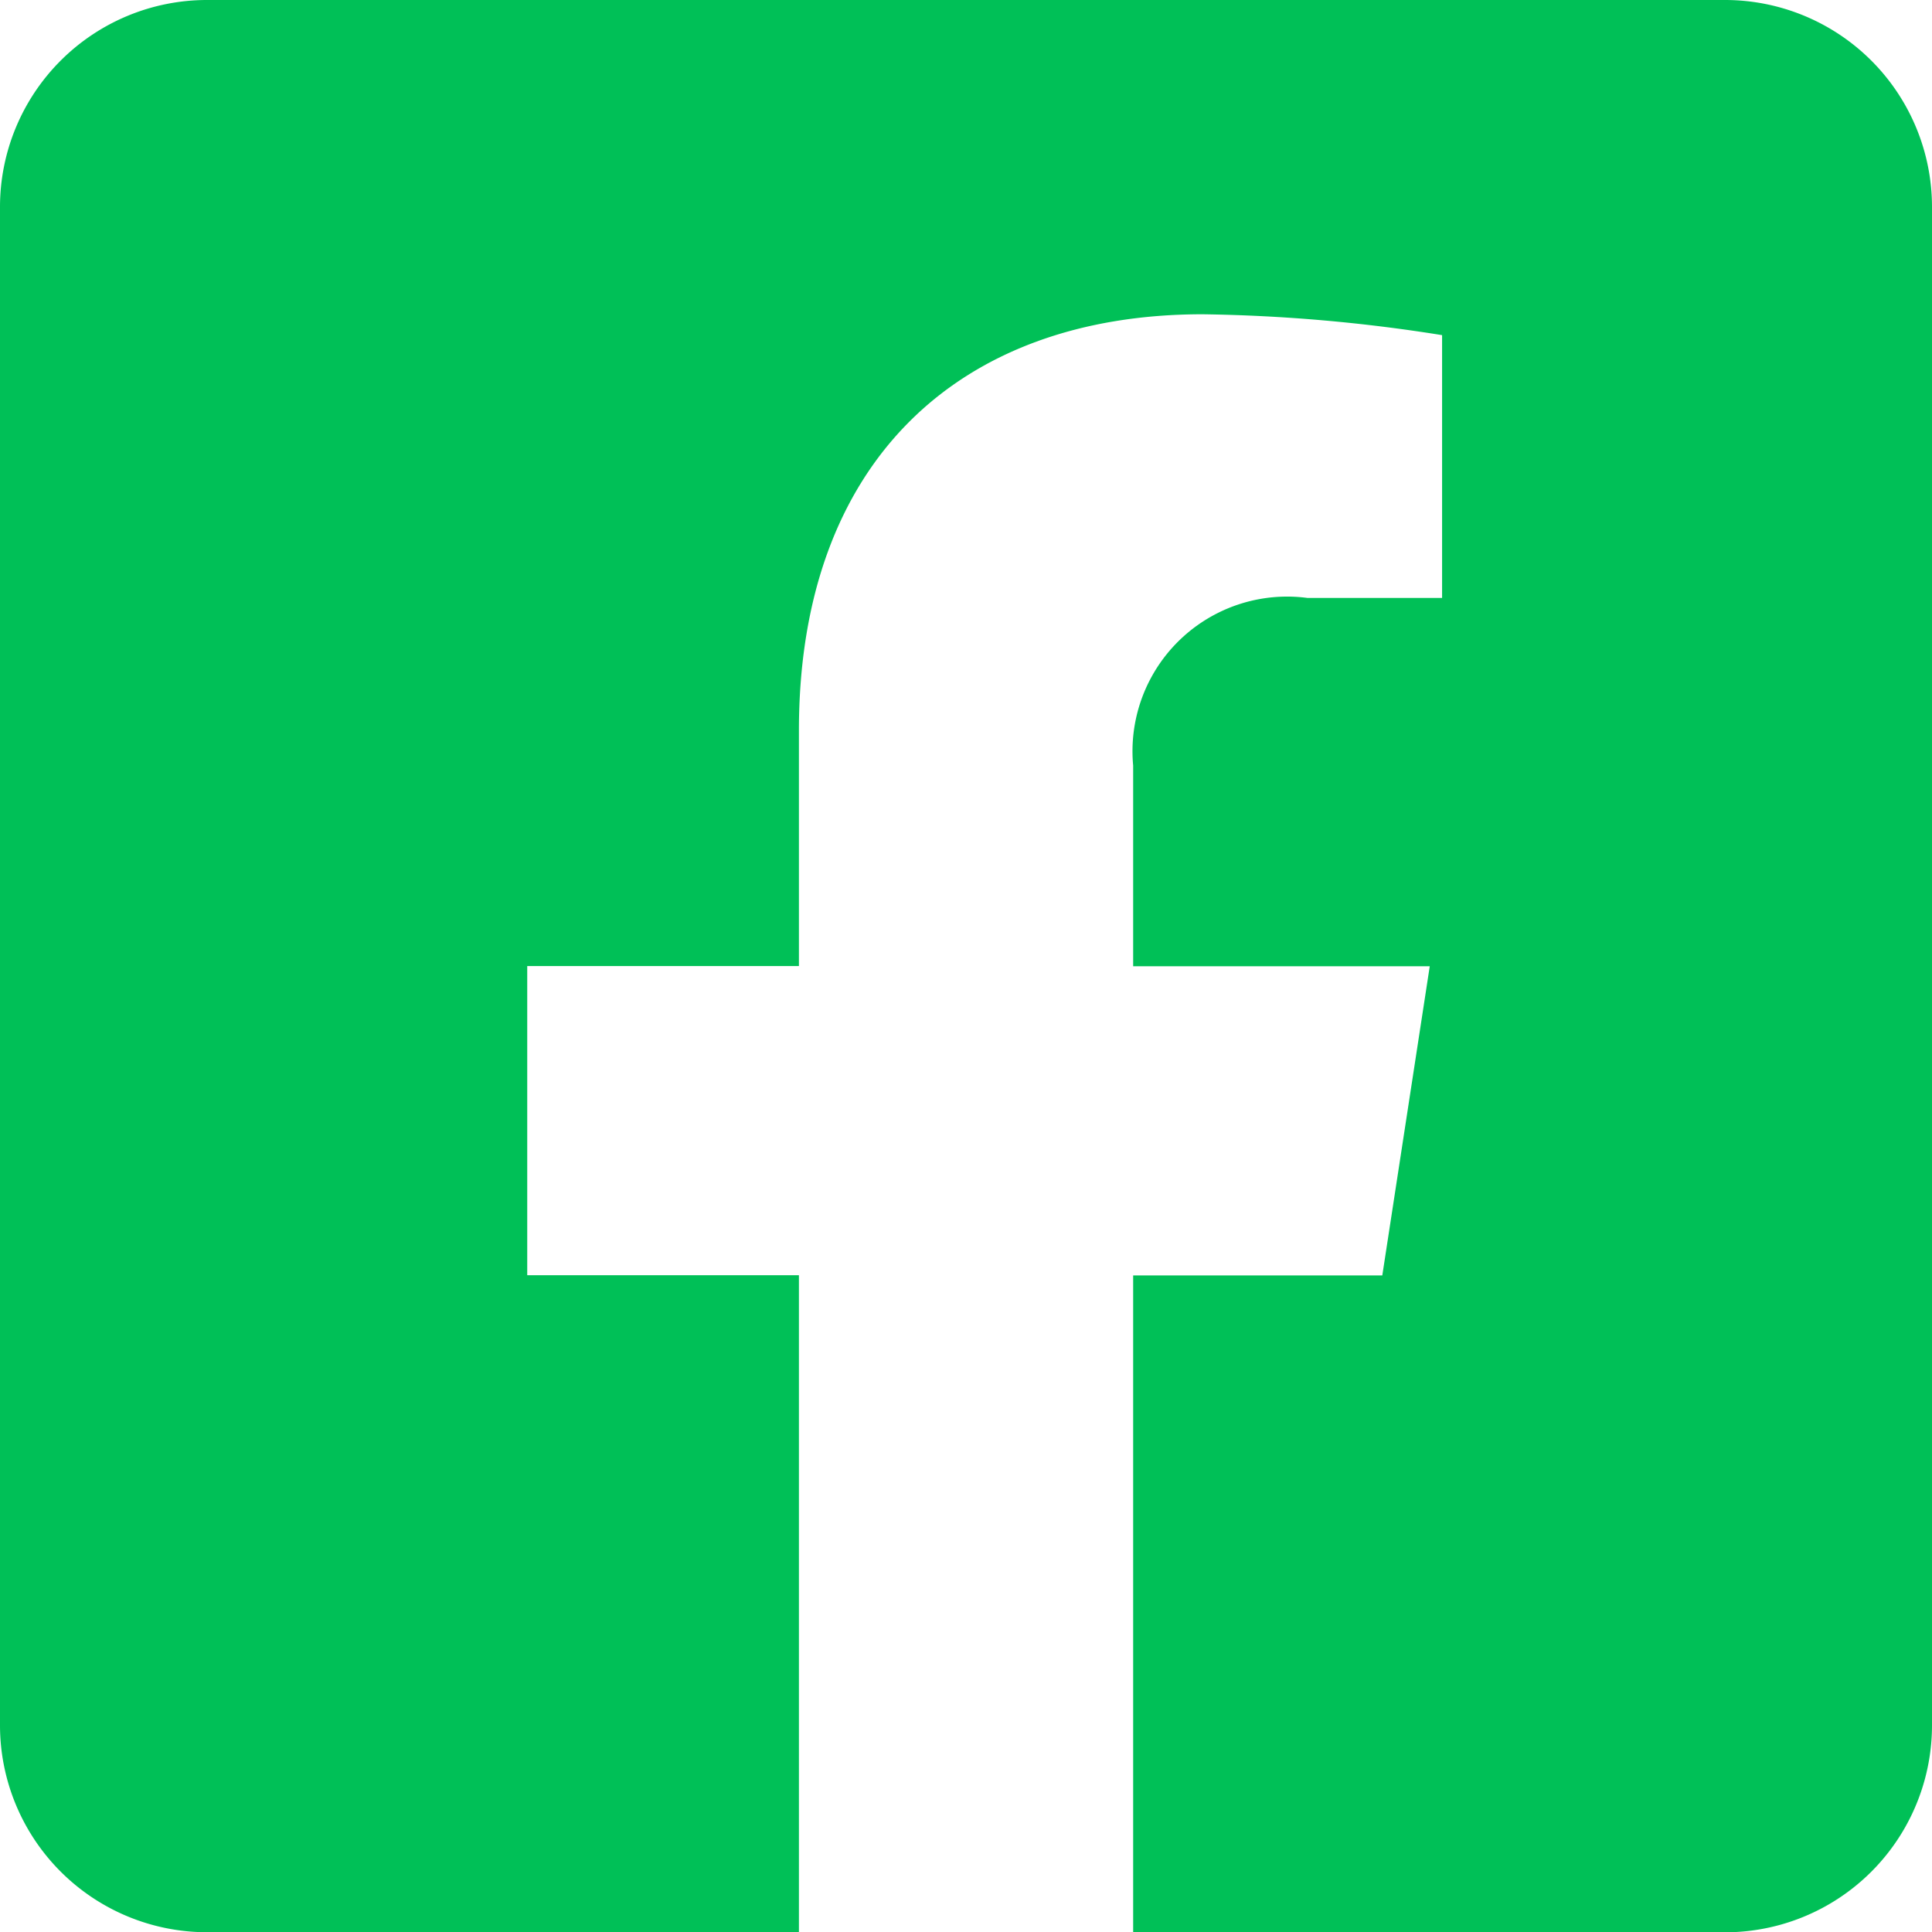 <svg xmlns="http://www.w3.org/2000/svg" width="25.365" height="25.366" viewBox="0 0 25.365 25.366">
  <path id="Icon_awesome-facebook-square" data-name="Icon awesome-facebook-square" d="M22.648,2.25H2.718A2.718,2.718,0,0,0,0,4.968V24.9a2.718,2.718,0,0,0,2.718,2.718h7.771V18.992H6.922V14.933h3.567V11.839c0-3.519,2.095-5.463,5.3-5.463a21.609,21.609,0,0,1,3.144.274V10.1h-1.77A2.03,2.03,0,0,0,14.877,12.3v2.636h3.894l-.623,4.059H14.877v8.624h7.771A2.718,2.718,0,0,0,25.365,24.9V4.968A2.718,2.718,0,0,0,22.648,2.25Z" transform="translate(0 -2.25)" fill="#00c057"/>
</svg>
